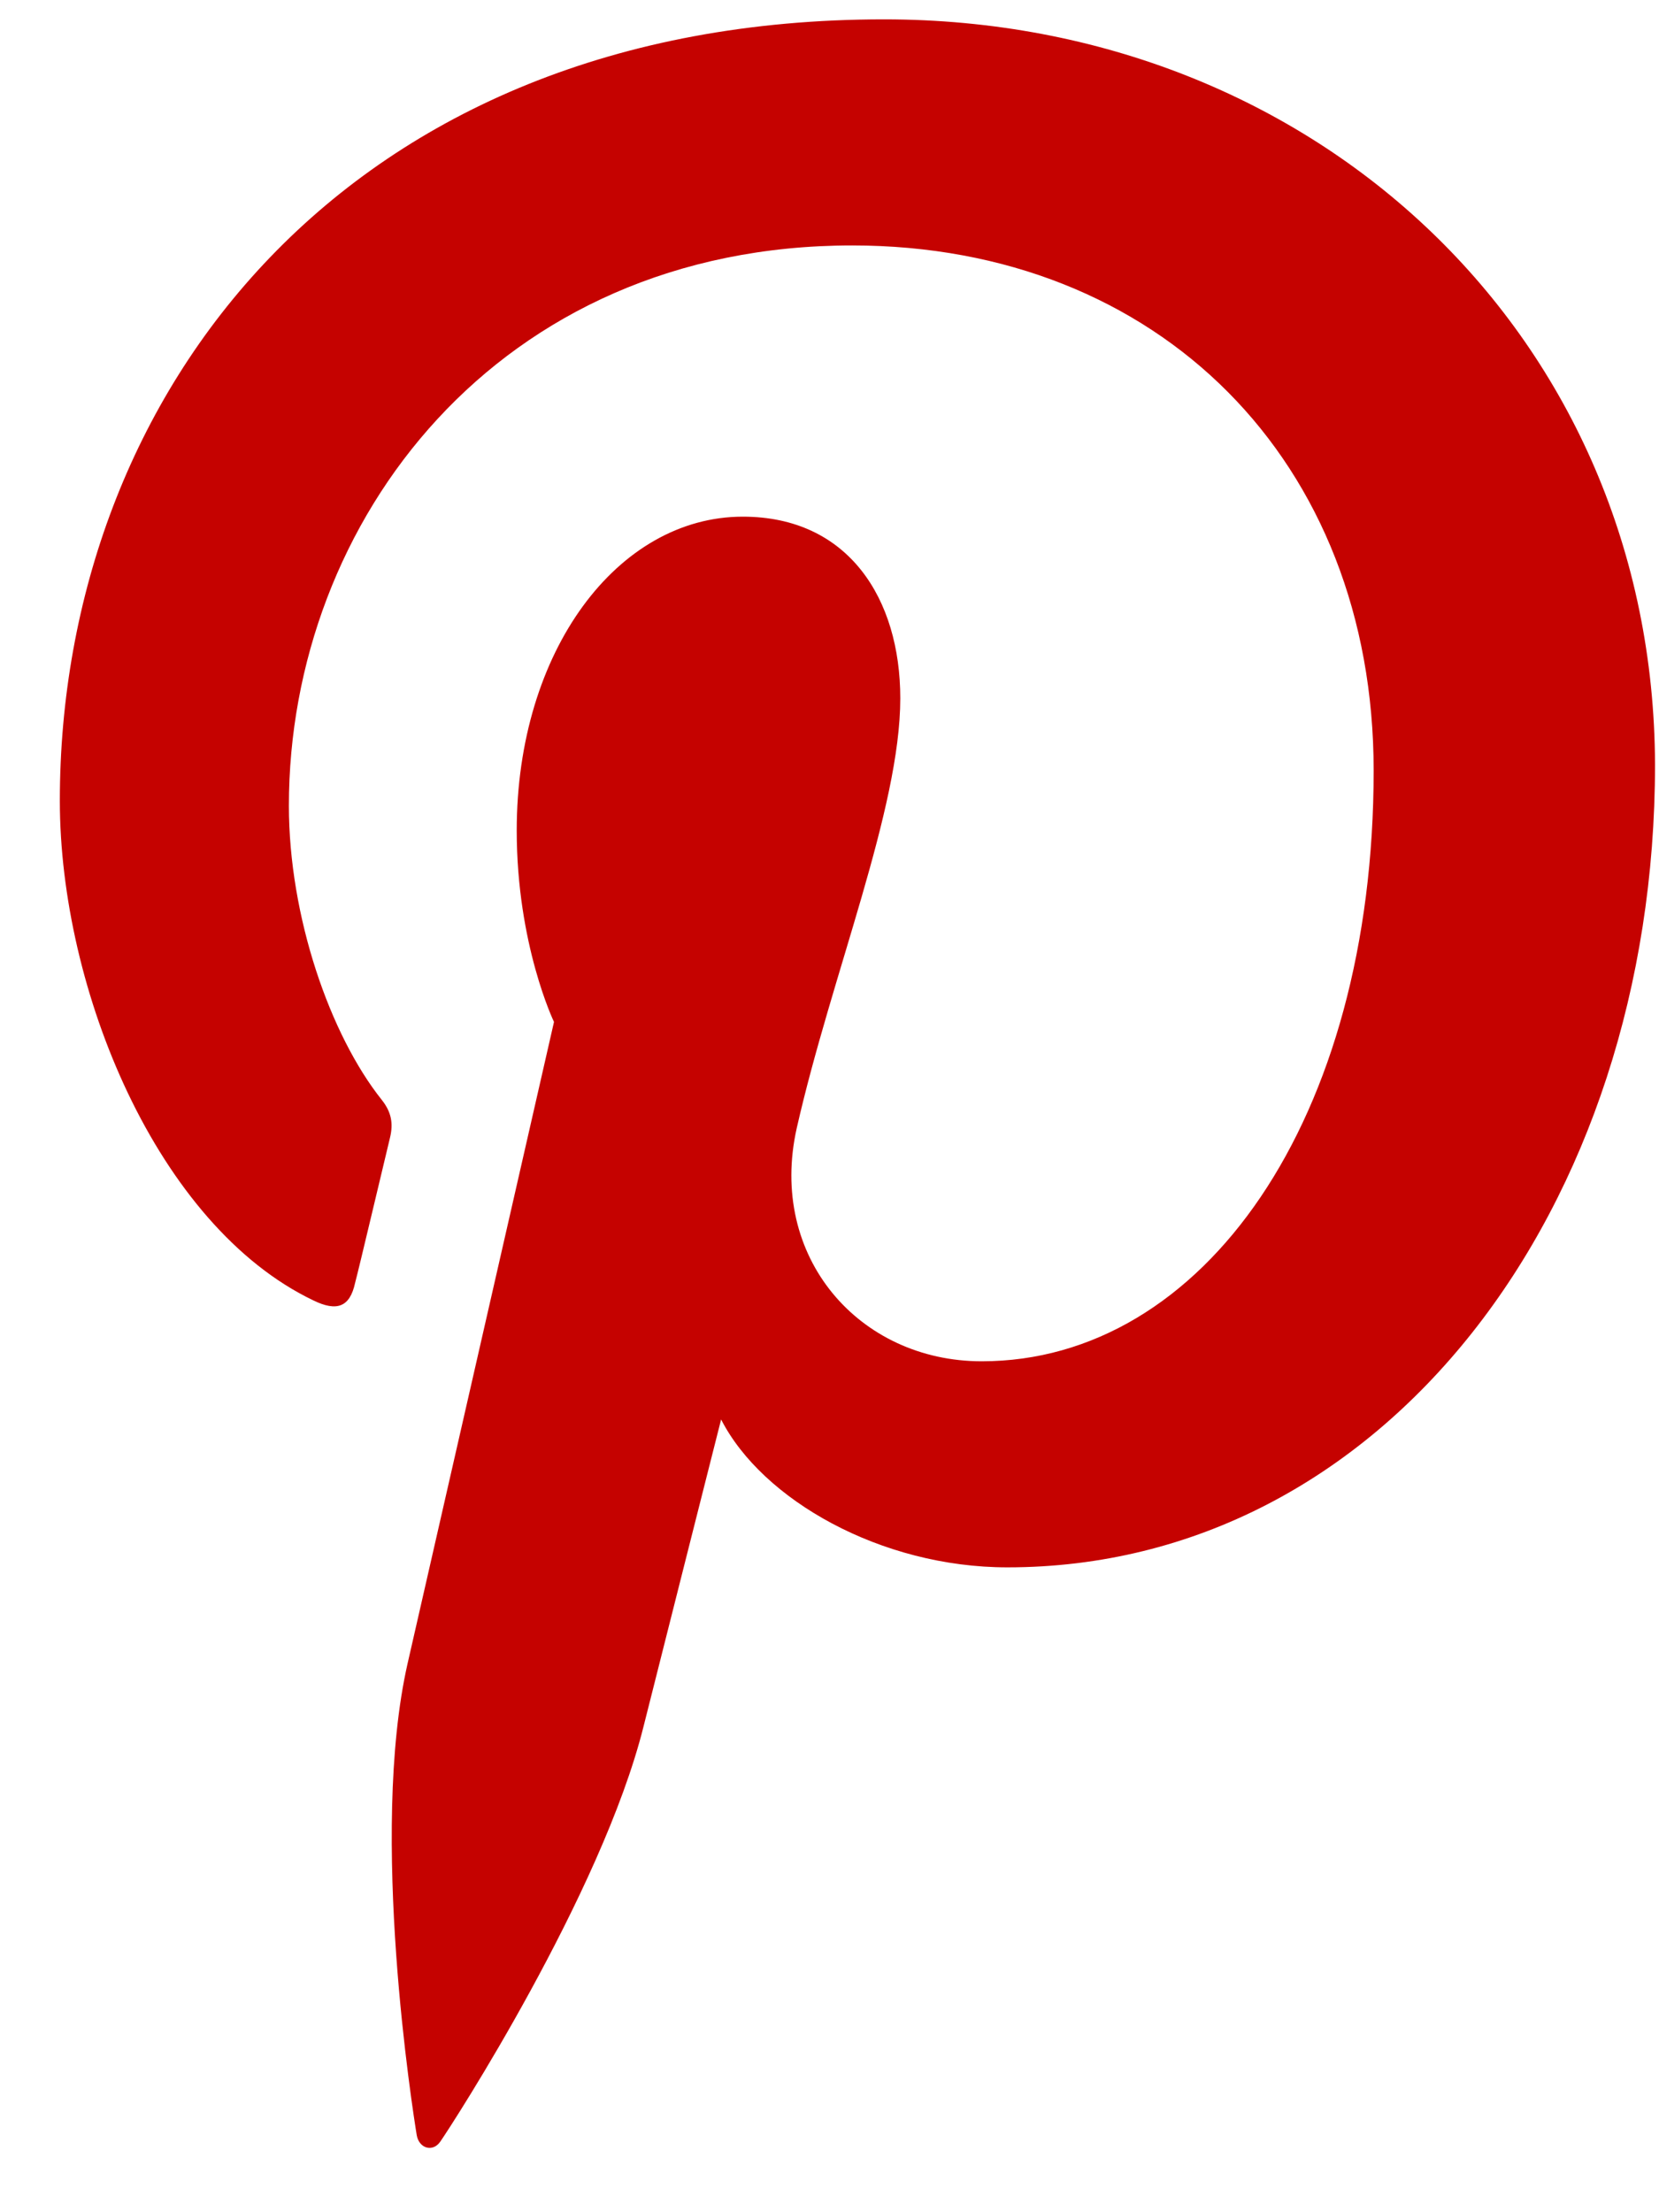 <?xml version="1.0" encoding="UTF-8"?>
<svg width="15px" height="20px" viewBox="0 0 15 20" version="1.1" xmlns="http://www.w3.org/2000/svg" xmlns:xlink="http://www.w3.org/1999/xlink">
    <title>Pinterest</title>
    <g id="Desktop-(Ready)" stroke="none" stroke-width="1" fill="none" fill-rule="evenodd">
        <g id="Store-1440px-Expedia-Cash-back-Only" transform="translate(-257, -3692)" fill="#C50200" fill-rule="nonzero">
            <g id="Group-39" transform="translate(121, 3317.346)">
                <g id="Group-29" transform="translate(0, 374.829)">
                    <path d="M143.994,0 C139.128,0 136.541,3.38 136.541,7.065 C136.541,8.774 137.422,10.905 138.832,11.581 C139.046,11.686 139.163,11.641 139.21,11.426 C139.253,11.263 139.438,10.475 139.528,10.103 C139.555,9.984 139.541,9.881 139.452,9.769 C138.984,9.182 138.612,8.112 138.612,7.109 C138.612,4.539 140.498,2.044 143.705,2.044 C146.479,2.044 148.42,3.997 148.42,6.791 C148.42,9.948 146.879,12.132 144.876,12.132 C143.768,12.132 142.942,11.189 143.204,10.023 C143.52,8.633 144.14,7.139 144.14,6.138 C144.14,5.239 143.672,4.496 142.716,4.496 C141.587,4.496 140.672,5.707 140.672,7.333 C140.672,8.366 141.009,9.064 141.009,9.064 C141.009,9.064 139.893,13.952 139.685,14.865 C139.335,16.41 139.733,18.913 139.768,19.129 C139.789,19.248 139.912,19.285 139.98,19.188 C140.09,19.031 141.44,16.944 141.818,15.436 C141.956,14.886 142.52,12.658 142.52,12.658 C142.892,13.385 143.965,13.995 145.108,13.995 C148.508,13.995 150.964,10.756 150.964,6.737 C150.952,2.883 147.909,0 143.994,0" id="Pinterest"></path>
                </g>
            </g>
        </g>
    </g>
</svg>